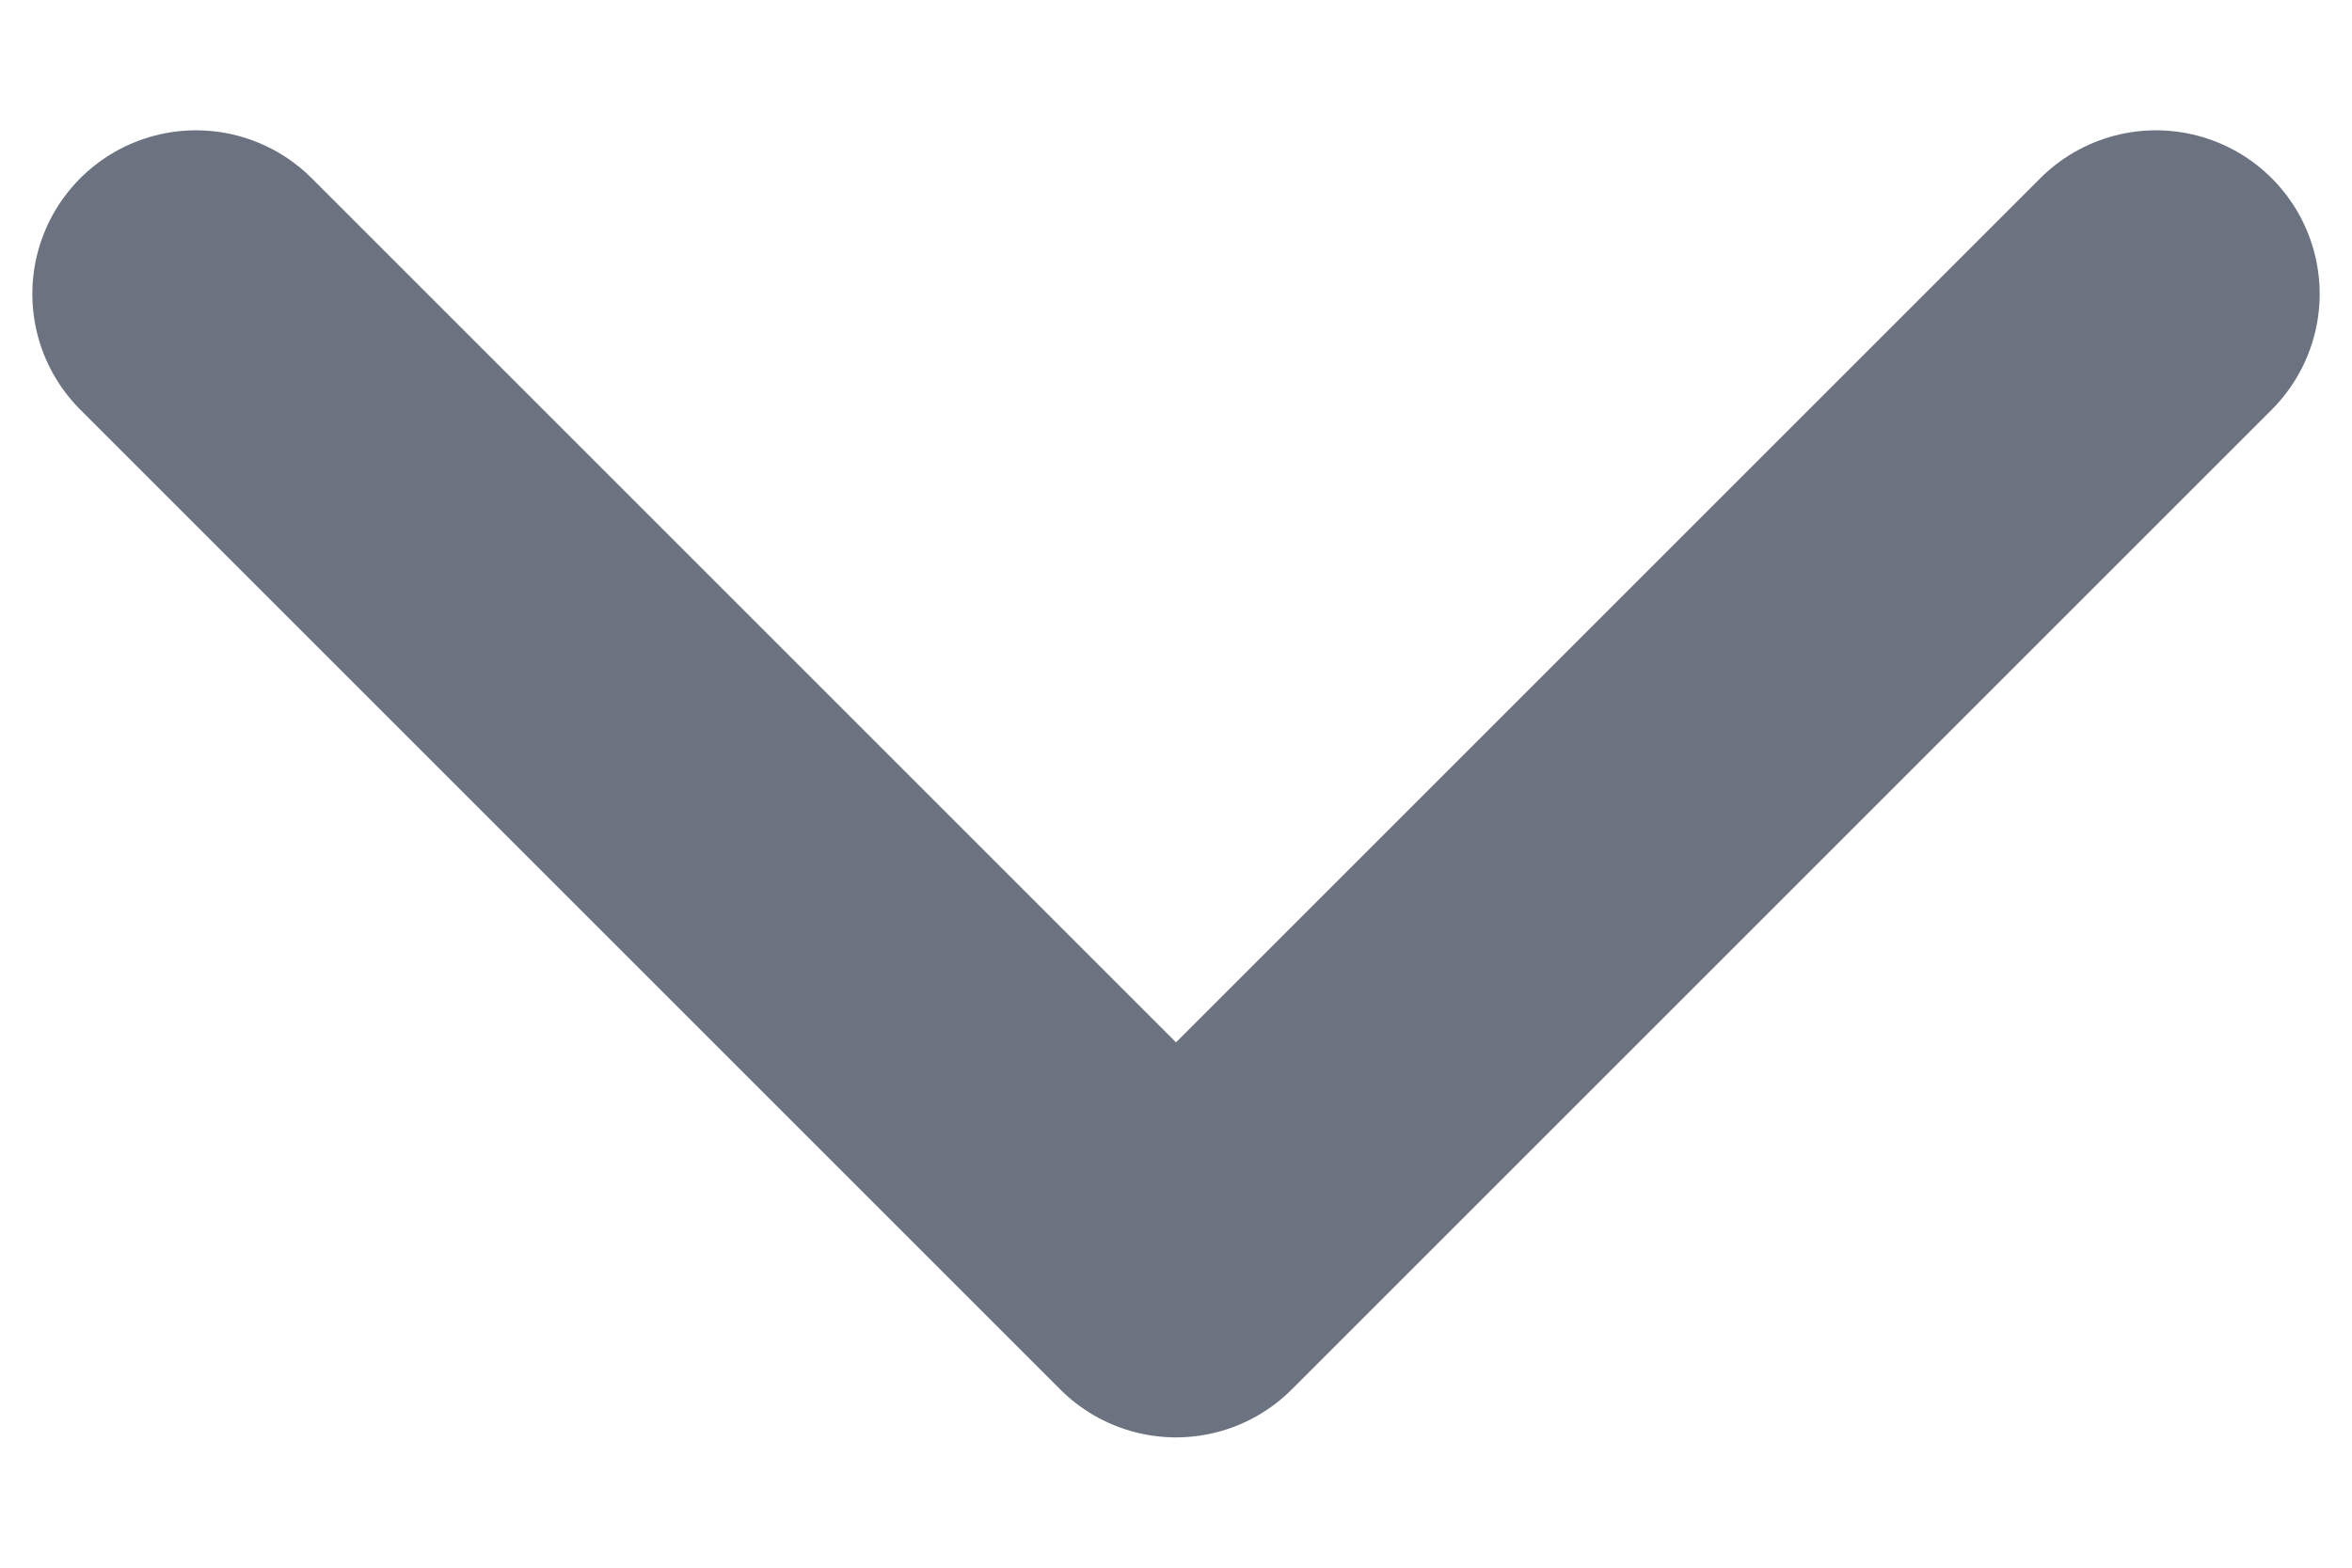 <svg width="12" height="8" viewBox="0 0 12 8" fill="none" xmlns="http://www.w3.org/2000/svg">
<path d="M1 1.5L6 6.5L11 1.5" stroke="#6B7280" stroke-width="1.67" stroke-linecap="round" stroke-linejoin="round"/>
</svg>
